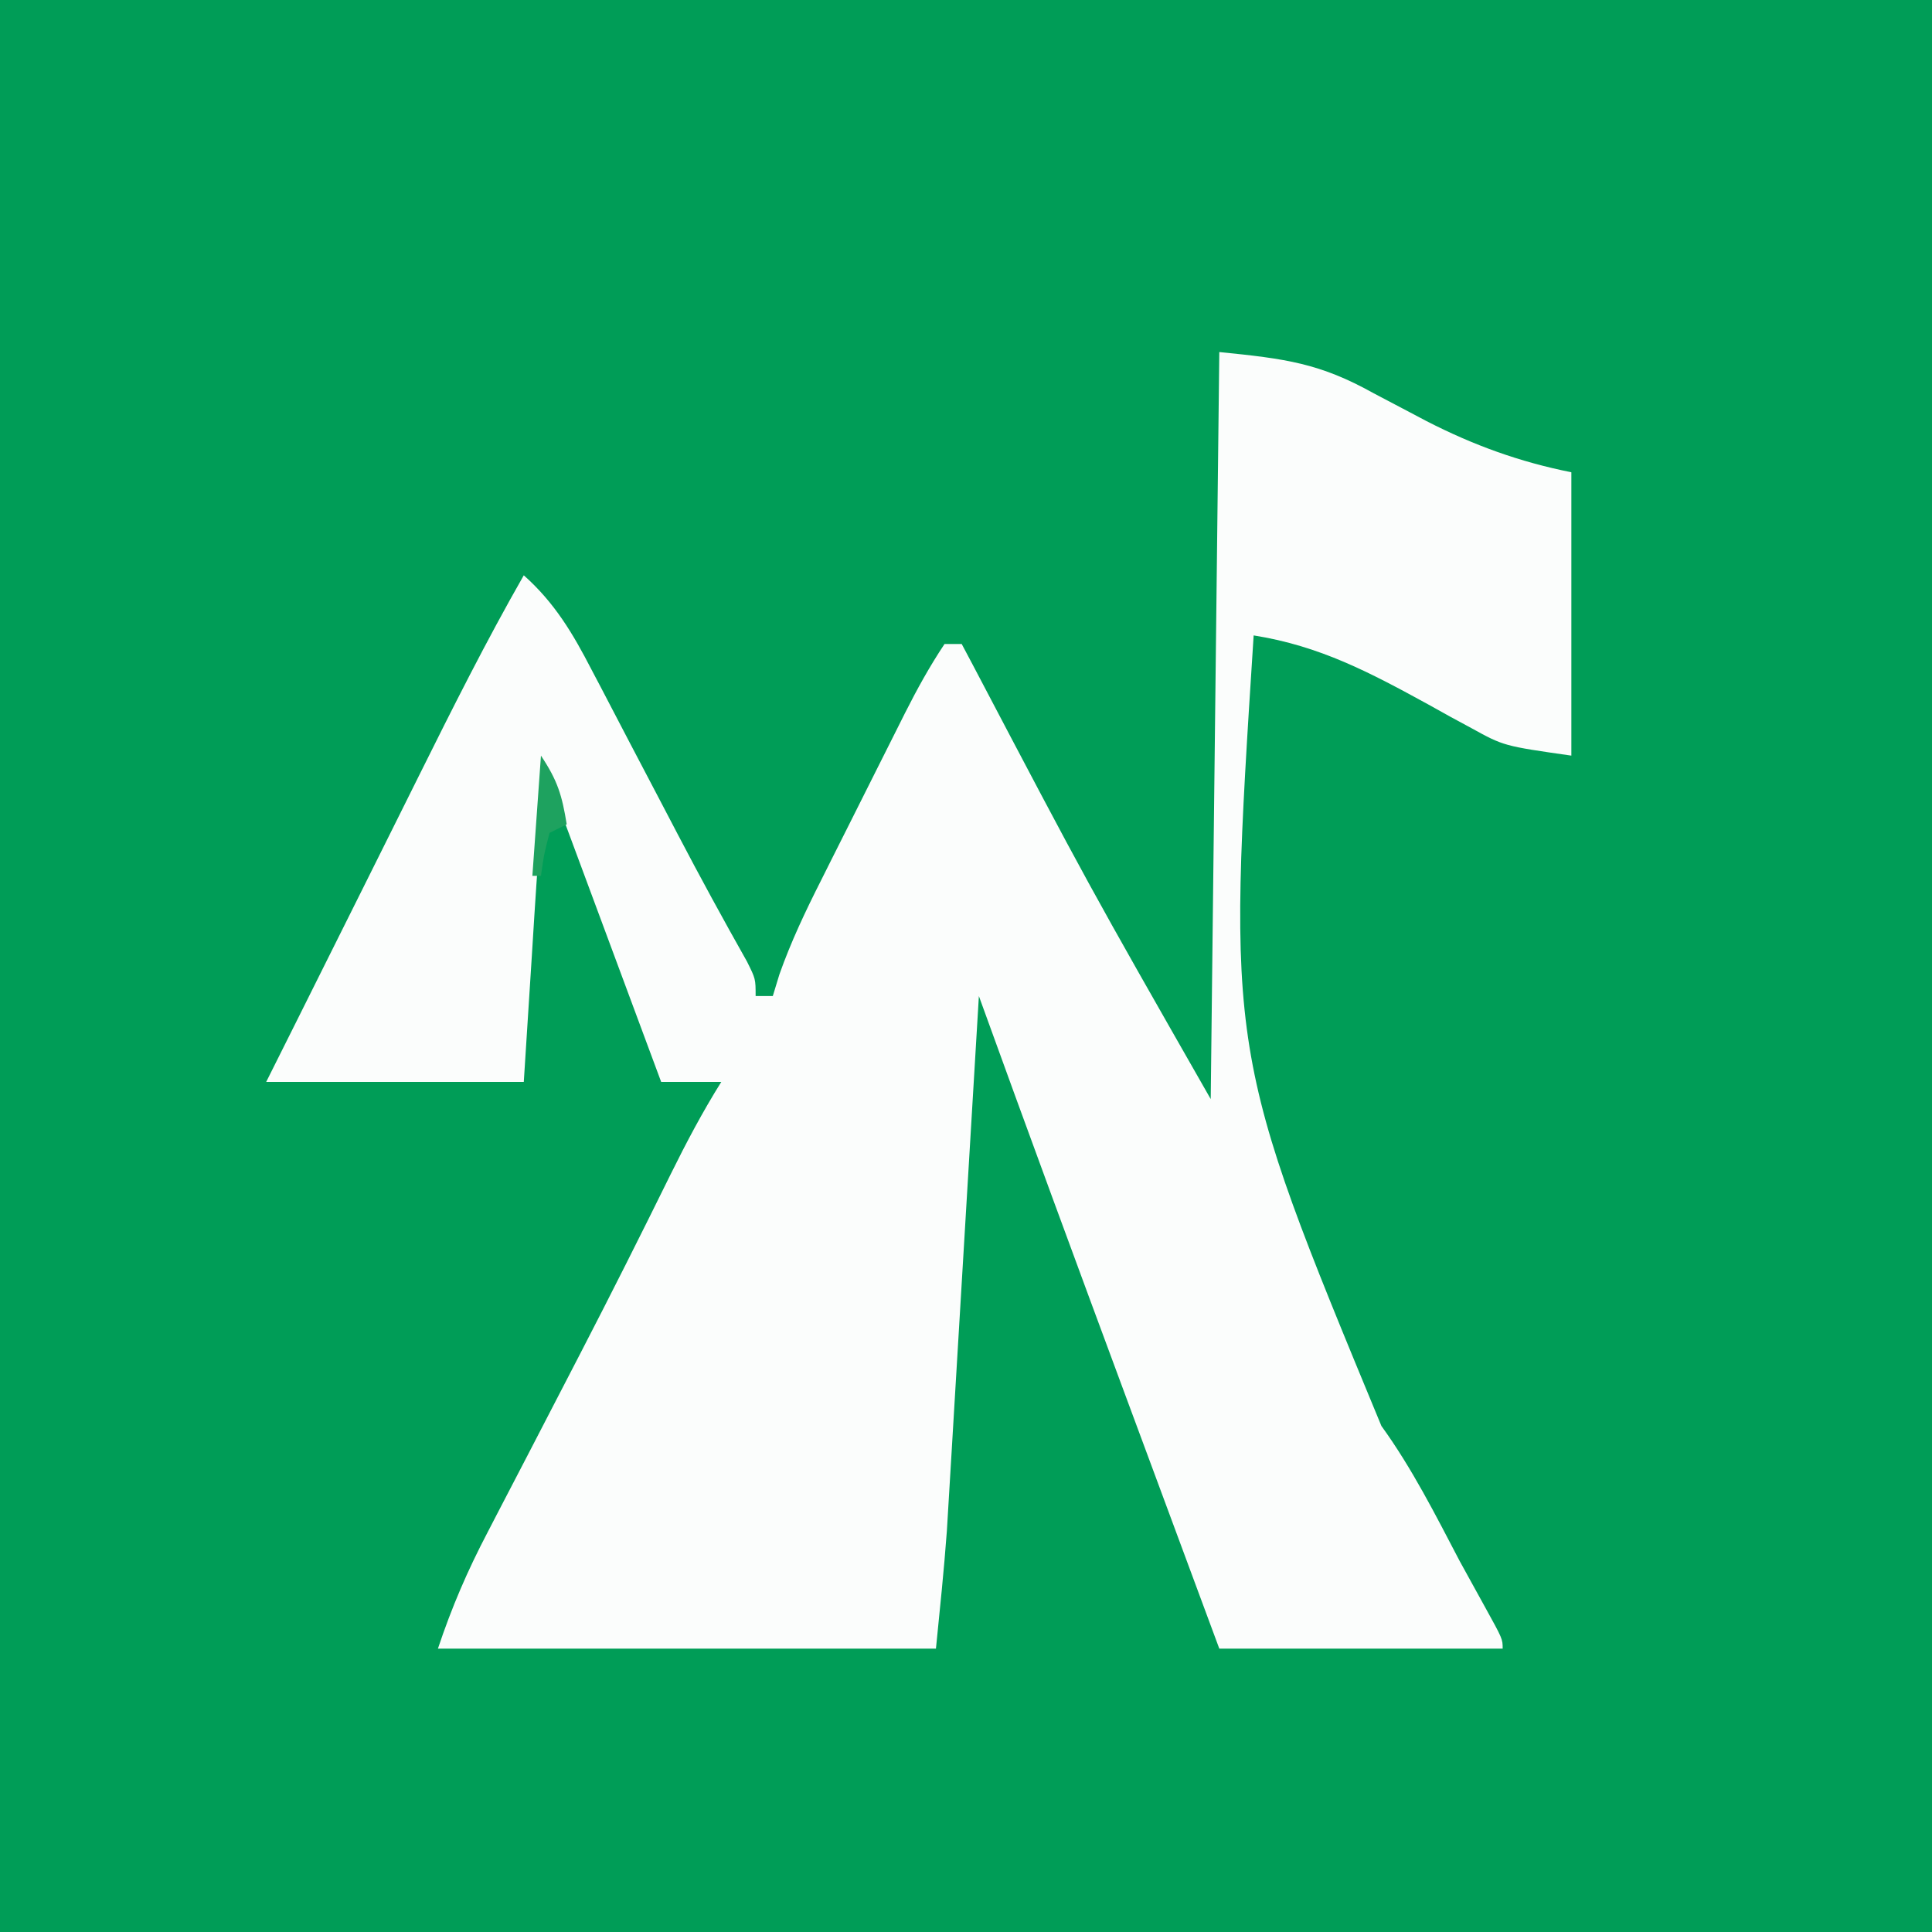 <?xml version="1.0" encoding="UTF-8"?>
<svg version="1.1" xmlns="http://www.w3.org/2000/svg" width="225" height="225">
<rect width="100%" height="100%" fill="#333333" stroke="none"/>
<path d="M0 0 C74.25 0 148.5 0 225 0 C225 74.25 225 148.5 225 225 C150.75 225 76.5 225 0 225 C0 150.75 0 76.5 0 0 Z " fill="#009D57" transform="translate(0,0)"/>
<path d="M0 0 C7.738 0.774 11.697 1.294 18 4.812 C19.38 5.542 20.762 6.268 22.145 6.992 C23.132 7.514 23.132 7.514 24.139 8.046 C29.626 10.859 34.964 12.793 41 14 C41 24.89 41 35.78 41 47 C33.129 45.876 33.129 45.876 29.336 43.785 C28.524 43.346 27.712 42.907 26.875 42.455 C26.05 41.996 25.225 41.536 24.375 41.062 C17.557 37.331 11.748 34.23 4 33 C0.877 81.592 0.877 81.592 18.877 125.065 C22.457 130.014 25.171 135.412 28 140.812 C28.976 142.591 29.955 144.369 30.938 146.145 C33 149.877 33 149.877 33 151 C22.11 151 11.22 151 0 151 C-2.702 143.713 -5.404 136.425 -8.105 129.137 C-9.021 126.668 -9.936 124.2 -10.852 121.731 C-16.622 106.173 -22.355 90.603 -28 75 C-28.048 75.805 -28.096 76.609 -28.145 77.438 C-28.599 85.058 -29.055 92.678 -29.513 100.298 C-29.748 104.214 -29.983 108.131 -30.216 112.047 C-30.441 115.834 -30.668 119.621 -30.896 123.407 C-30.983 124.845 -31.069 126.282 -31.153 127.72 C-31.274 129.749 -31.396 131.777 -31.519 133.806 C-31.588 134.956 -31.657 136.107 -31.728 137.292 C-32.064 141.869 -32.543 146.434 -33 151 C-52.14 151 -71.28 151 -91 151 C-89.391 146.173 -87.559 141.927 -85.219 137.461 C-84.849 136.746 -84.479 136.031 -84.097 135.294 C-82.902 132.986 -81.701 130.68 -80.5 128.375 C-78.861 125.215 -77.226 122.053 -75.59 118.891 C-75.189 118.118 -74.789 117.344 -74.377 116.548 C-70.813 109.66 -67.33 102.734 -63.906 95.775 C-62.08 92.08 -60.189 88.499 -58 85 C-60.31 85 -62.62 85 -65 85 C-69.29 73.45 -73.58 61.9 -78 50 C-78.825 54.124 -79.269 57.874 -79.535 62.051 C-79.653 63.859 -79.653 63.859 -79.774 65.704 C-79.869 67.225 -79.964 68.746 -80.062 70.312 C-80.372 75.159 -80.681 80.006 -81 85 C-90.9 85 -100.8 85 -111 85 C-109.859 82.72 -108.718 80.439 -107.543 78.09 C-104.941 72.888 -102.343 67.684 -99.751 62.477 C-98.305 59.571 -96.856 56.666 -95.408 53.761 C-94.672 52.283 -93.936 50.805 -93.201 49.326 C-89.289 41.458 -85.363 33.632 -81 26 C-77.406 29.197 -75.279 32.781 -73.102 37.004 C-72.565 38.022 -72.565 38.022 -72.018 39.06 C-70.88 41.224 -69.752 43.393 -68.625 45.562 C-67.506 47.7 -66.384 49.836 -65.263 51.972 C-64.534 53.36 -63.808 54.749 -63.083 56.139 C-60.474 61.132 -57.777 66.069 -55.009 70.976 C-54 73 -54 73 -54 75 C-53.34 75 -52.68 75 -52 75 C-51.745 74.164 -51.49 73.329 -51.227 72.468 C-49.881 68.663 -48.192 65.114 -46.375 61.52 C-46.027 60.825 -45.68 60.13 -45.322 59.414 C-44.591 57.955 -43.858 56.497 -43.123 55.04 C-41.999 52.811 -40.882 50.579 -39.766 48.346 C-39.052 46.924 -38.339 45.503 -37.625 44.082 C-37.292 43.416 -36.958 42.751 -36.615 42.065 C-35.196 39.257 -33.748 36.622 -32 34 C-31.34 34 -30.68 34 -30 34 C-29.568 34.815 -29.135 35.629 -28.69 36.468 C-15.283 61.978 -15.283 61.978 -1 87 C-0.67 58.29 -0.34 29.58 0 0 Z " fill="#FBFDFC" transform="translate(142,41)"/>
<path d="M0 0 C1.945 2.918 2.453 4.625 3 8 C2.01 8.495 2.01 8.495 1 9 C0.344 11.527 0.344 11.527 0 14 C-0.33 14 -0.66 14 -1 14 C-0.67 9.38 -0.34 4.76 0 0 Z " fill="#1EA25F" transform="translate(63,88)"/>
</svg>

